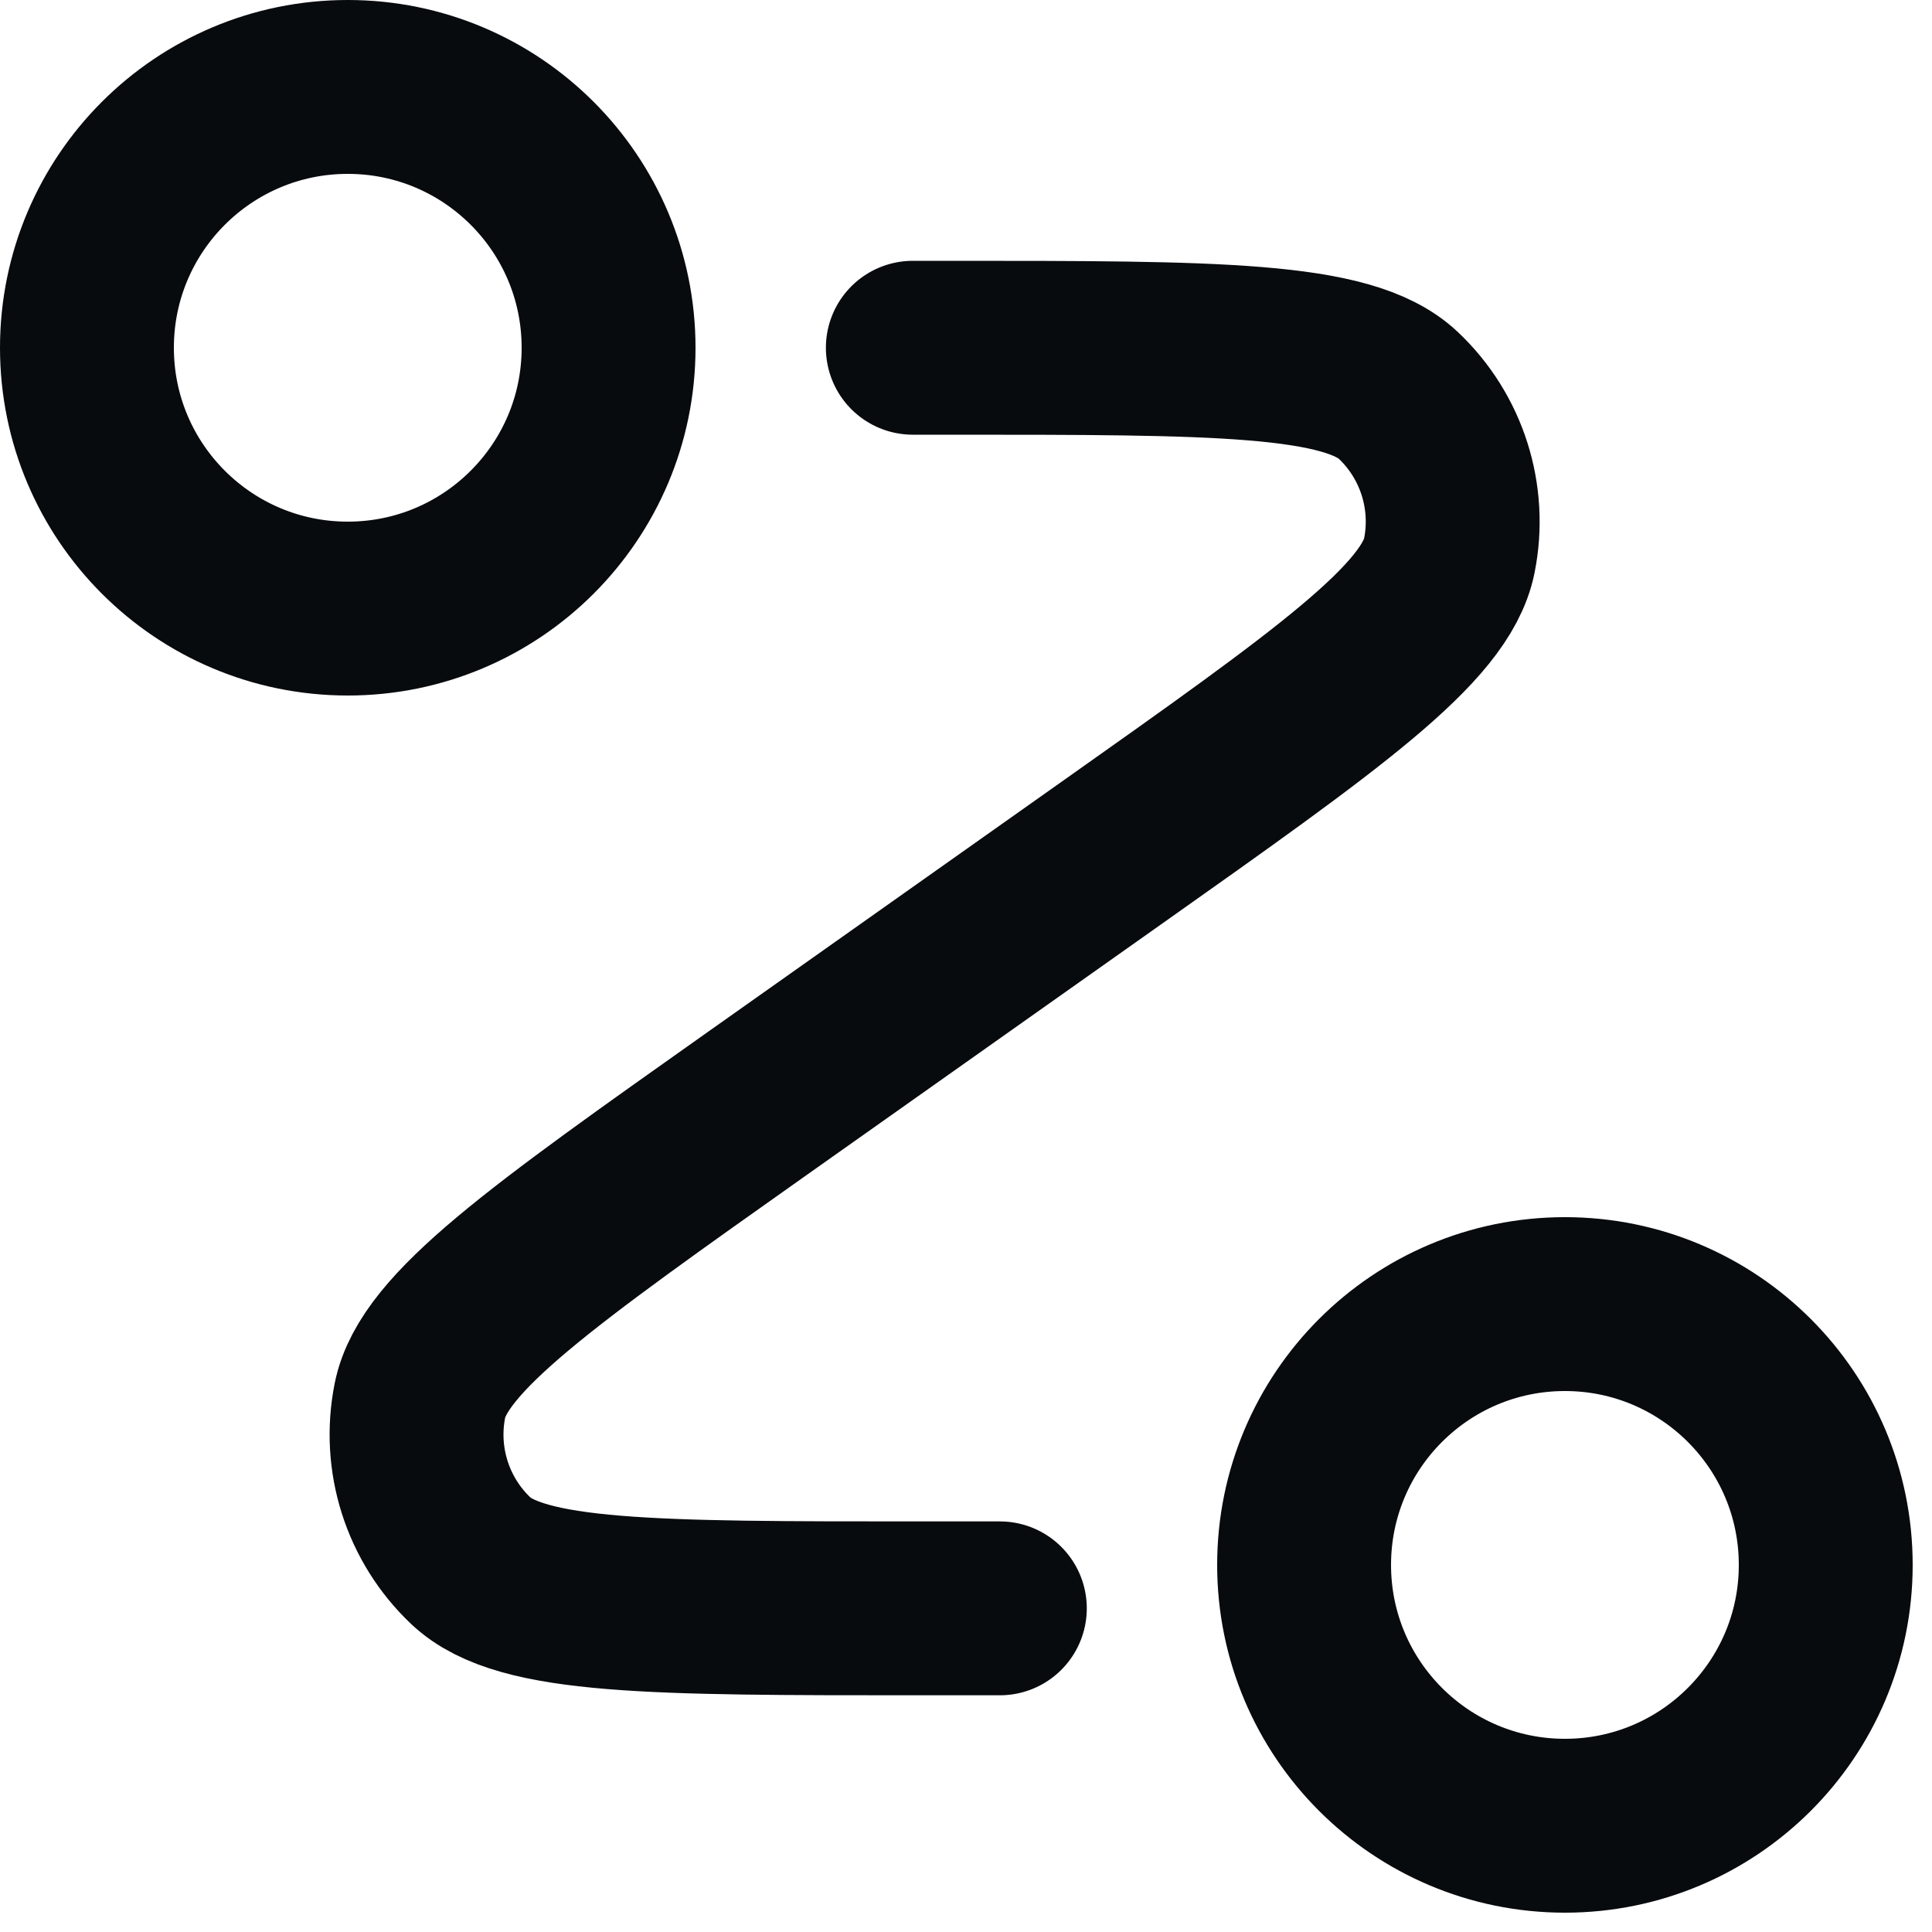 <svg width="25" height="25" viewBox="0 0 25 25" fill="none" xmlns="http://www.w3.org/2000/svg">
<path d="M11.812 4.5H12.301C15.729 4.5 17.443 4.5 18.094 5.116C18.657 5.648 18.906 6.432 18.754 7.191C18.578 8.07 17.179 9.059 14.38 11.039L9.807 14.273C7.009 16.253 5.609 17.243 5.434 18.121C5.282 18.881 5.531 19.665 6.093 20.197C6.744 20.812 8.458 20.812 11.886 20.812H12.938M7.875 4.5C7.875 6.364 6.364 7.875 4.5 7.875C2.636 7.875 1.125 6.364 1.125 4.5C1.125 2.636 2.636 1.125 4.5 1.125C6.364 1.125 7.875 2.636 7.875 4.5ZM23.625 20.25C23.625 22.114 22.114 23.625 20.25 23.625C18.386 23.625 16.875 22.114 16.875 20.25C16.875 18.386 18.386 16.875 20.25 16.875C22.114 16.875 23.625 18.386 23.625 20.25Z" stroke="#080B0E" stroke-width="2.25" stroke-linecap="round" stroke-linejoin="round"/>
</svg>
